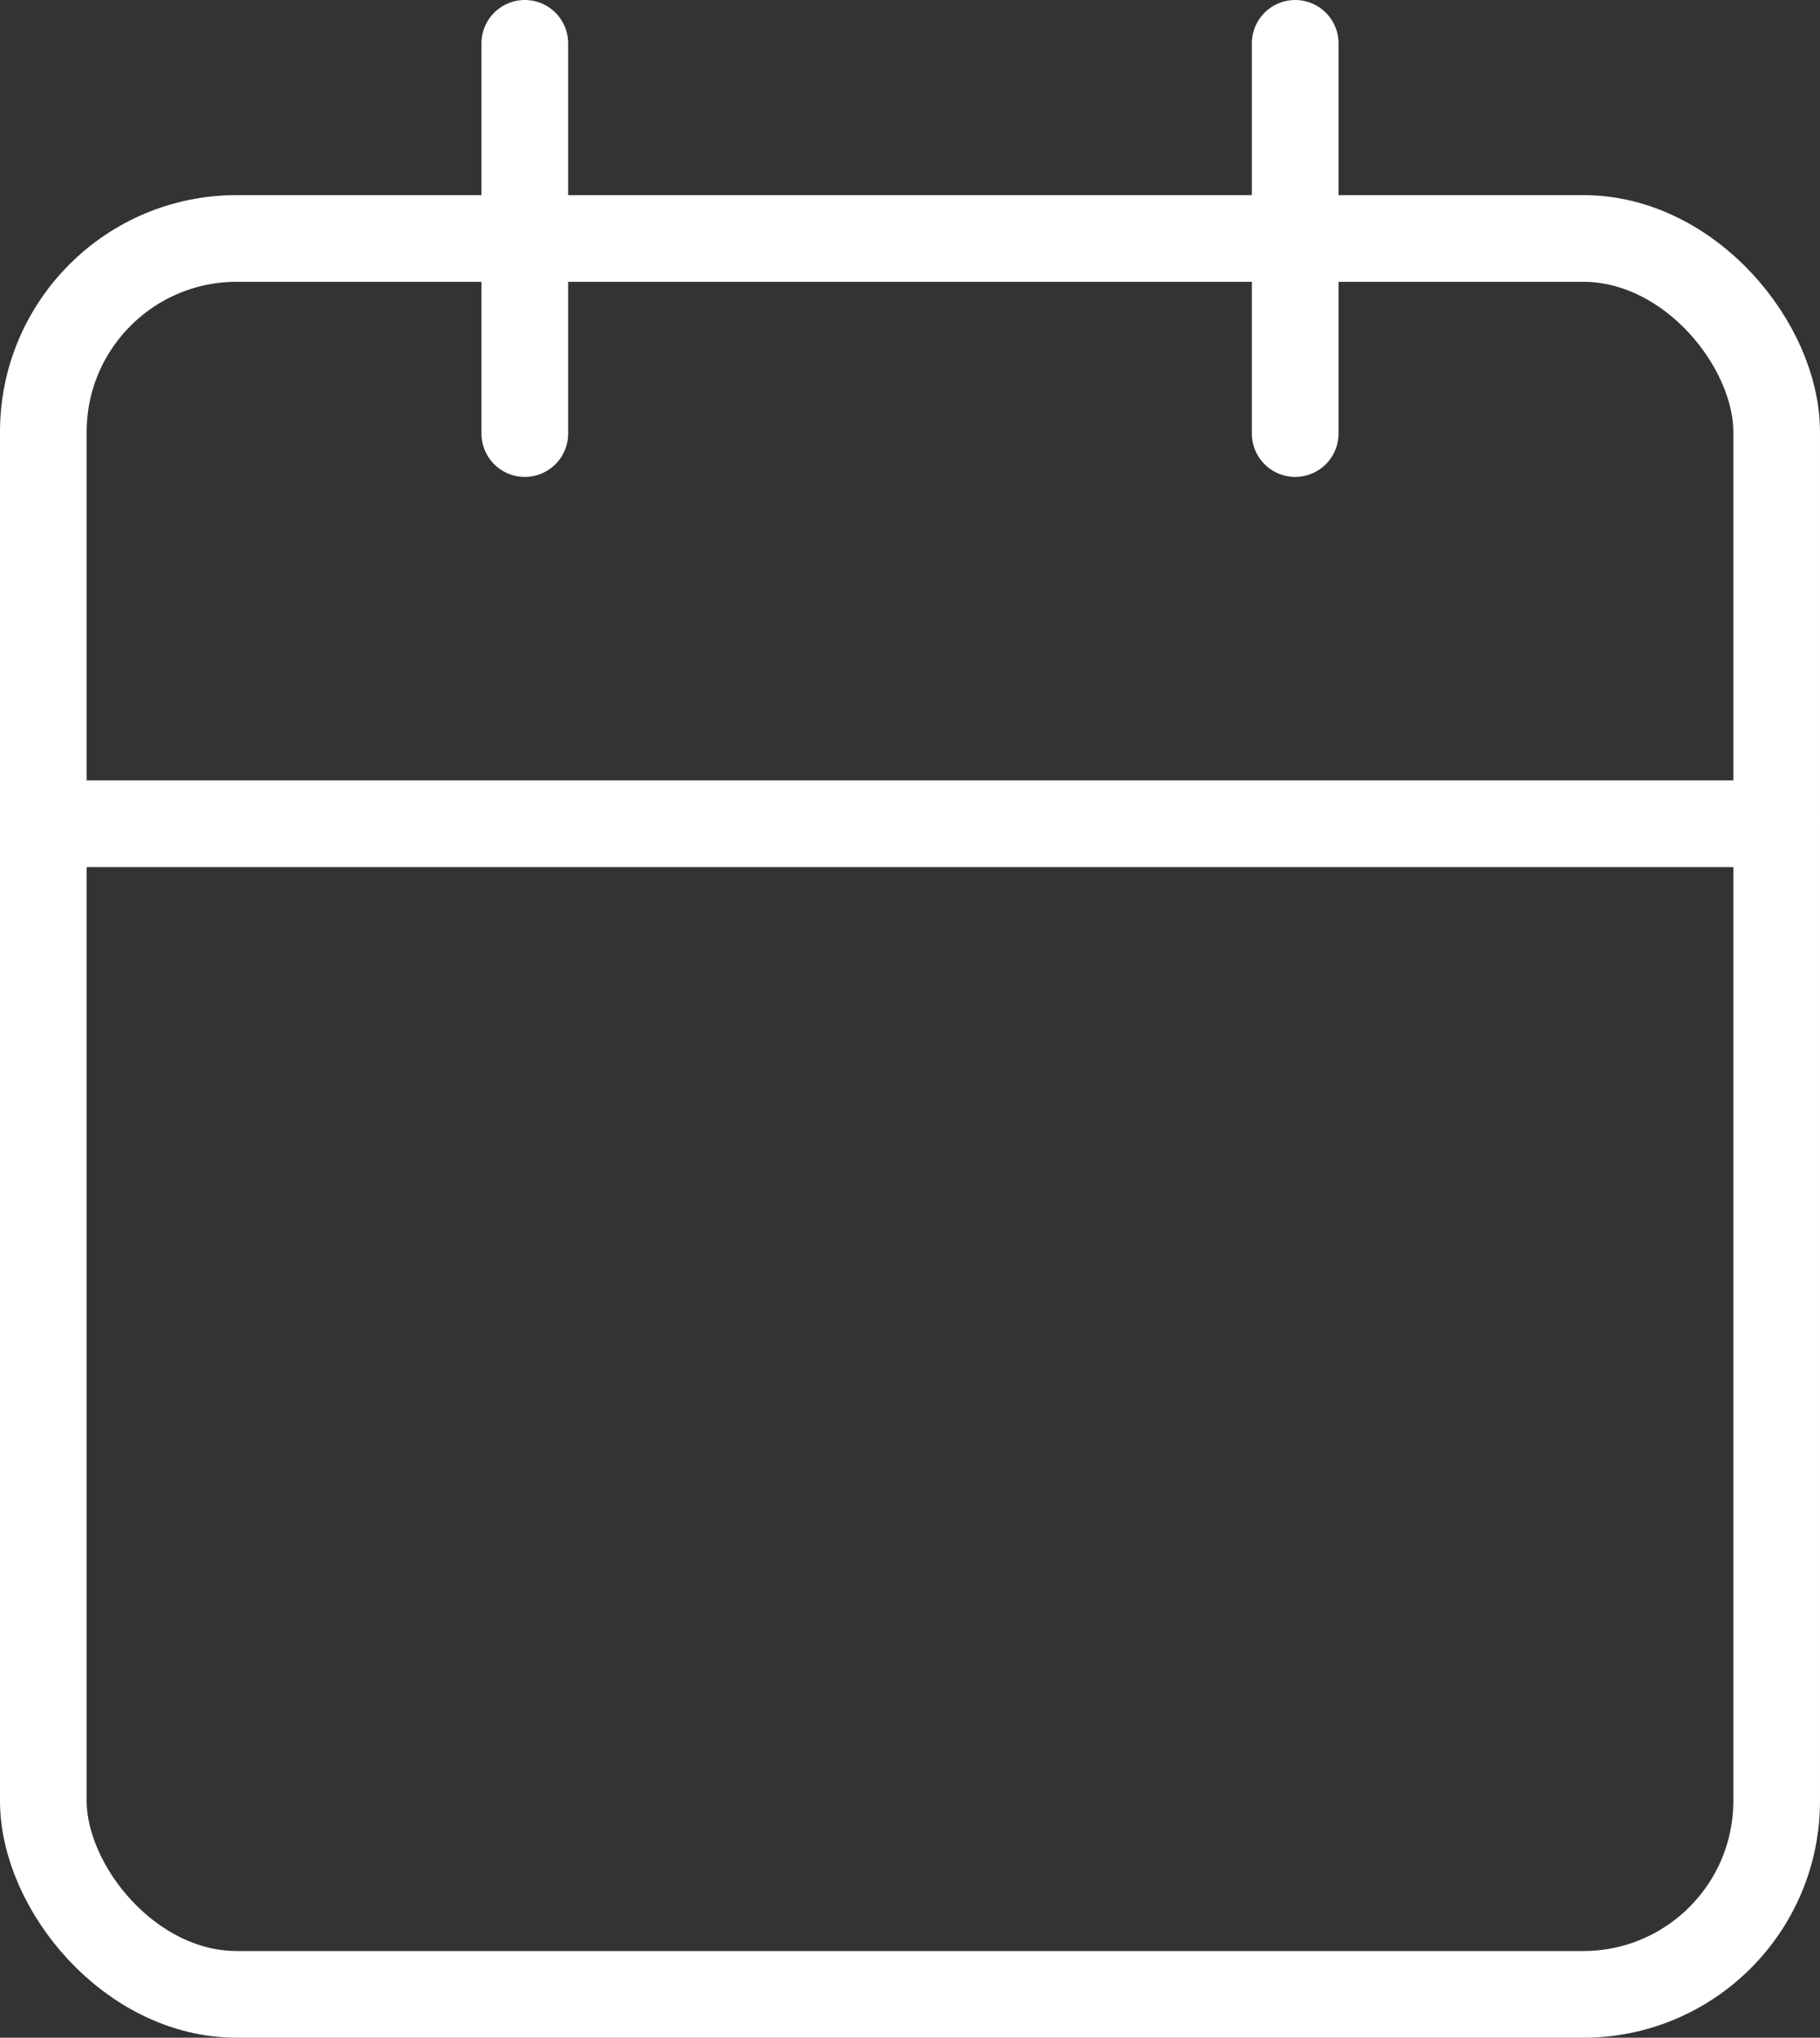<?xml version="1.0" encoding="UTF-8"?>
<svg width="42px" height="47px" viewBox="0 0 42 47" version="1.1" xmlns="http://www.w3.org/2000/svg" xmlns:xlink="http://www.w3.org/1999/xlink">
    <rect x="0" y="0" width="42" height="47" fill="#333333" stroke="none"/>
    <!-- Generator: Sketch 48.2 (47327) - http://www.bohemiancoding.com/sketch -->
    <title>calendar</title>
    <desc>Created with Sketch.</desc>
    <defs></defs>
    <g id="Weblock-@Blog" stroke="none" stroke-width="1" fill="none" fill-rule="evenodd" transform="translate(-79, -402)" stroke-linecap="round" stroke-linejoin="round">
        <g id="Group-7" transform="translate(80, 403)" stroke="#FFFFFF" stroke-width="2">
            <g id="Group-6">
                <g id="calendar">
                    <rect id="Rectangle-path" x="0" y="4.5" width="40" height="40.5" rx="4.462"></rect>
                    <path d="M28.889,0 L28.889,9" id="Shape"></path>
                    <path d="M11.111,0 L11.111,9" id="Shape"></path>
                    <path d="M0,18 L40,18" id="Shape"></path>
                </g>
            </g>
        </g>
    </g>
</svg>